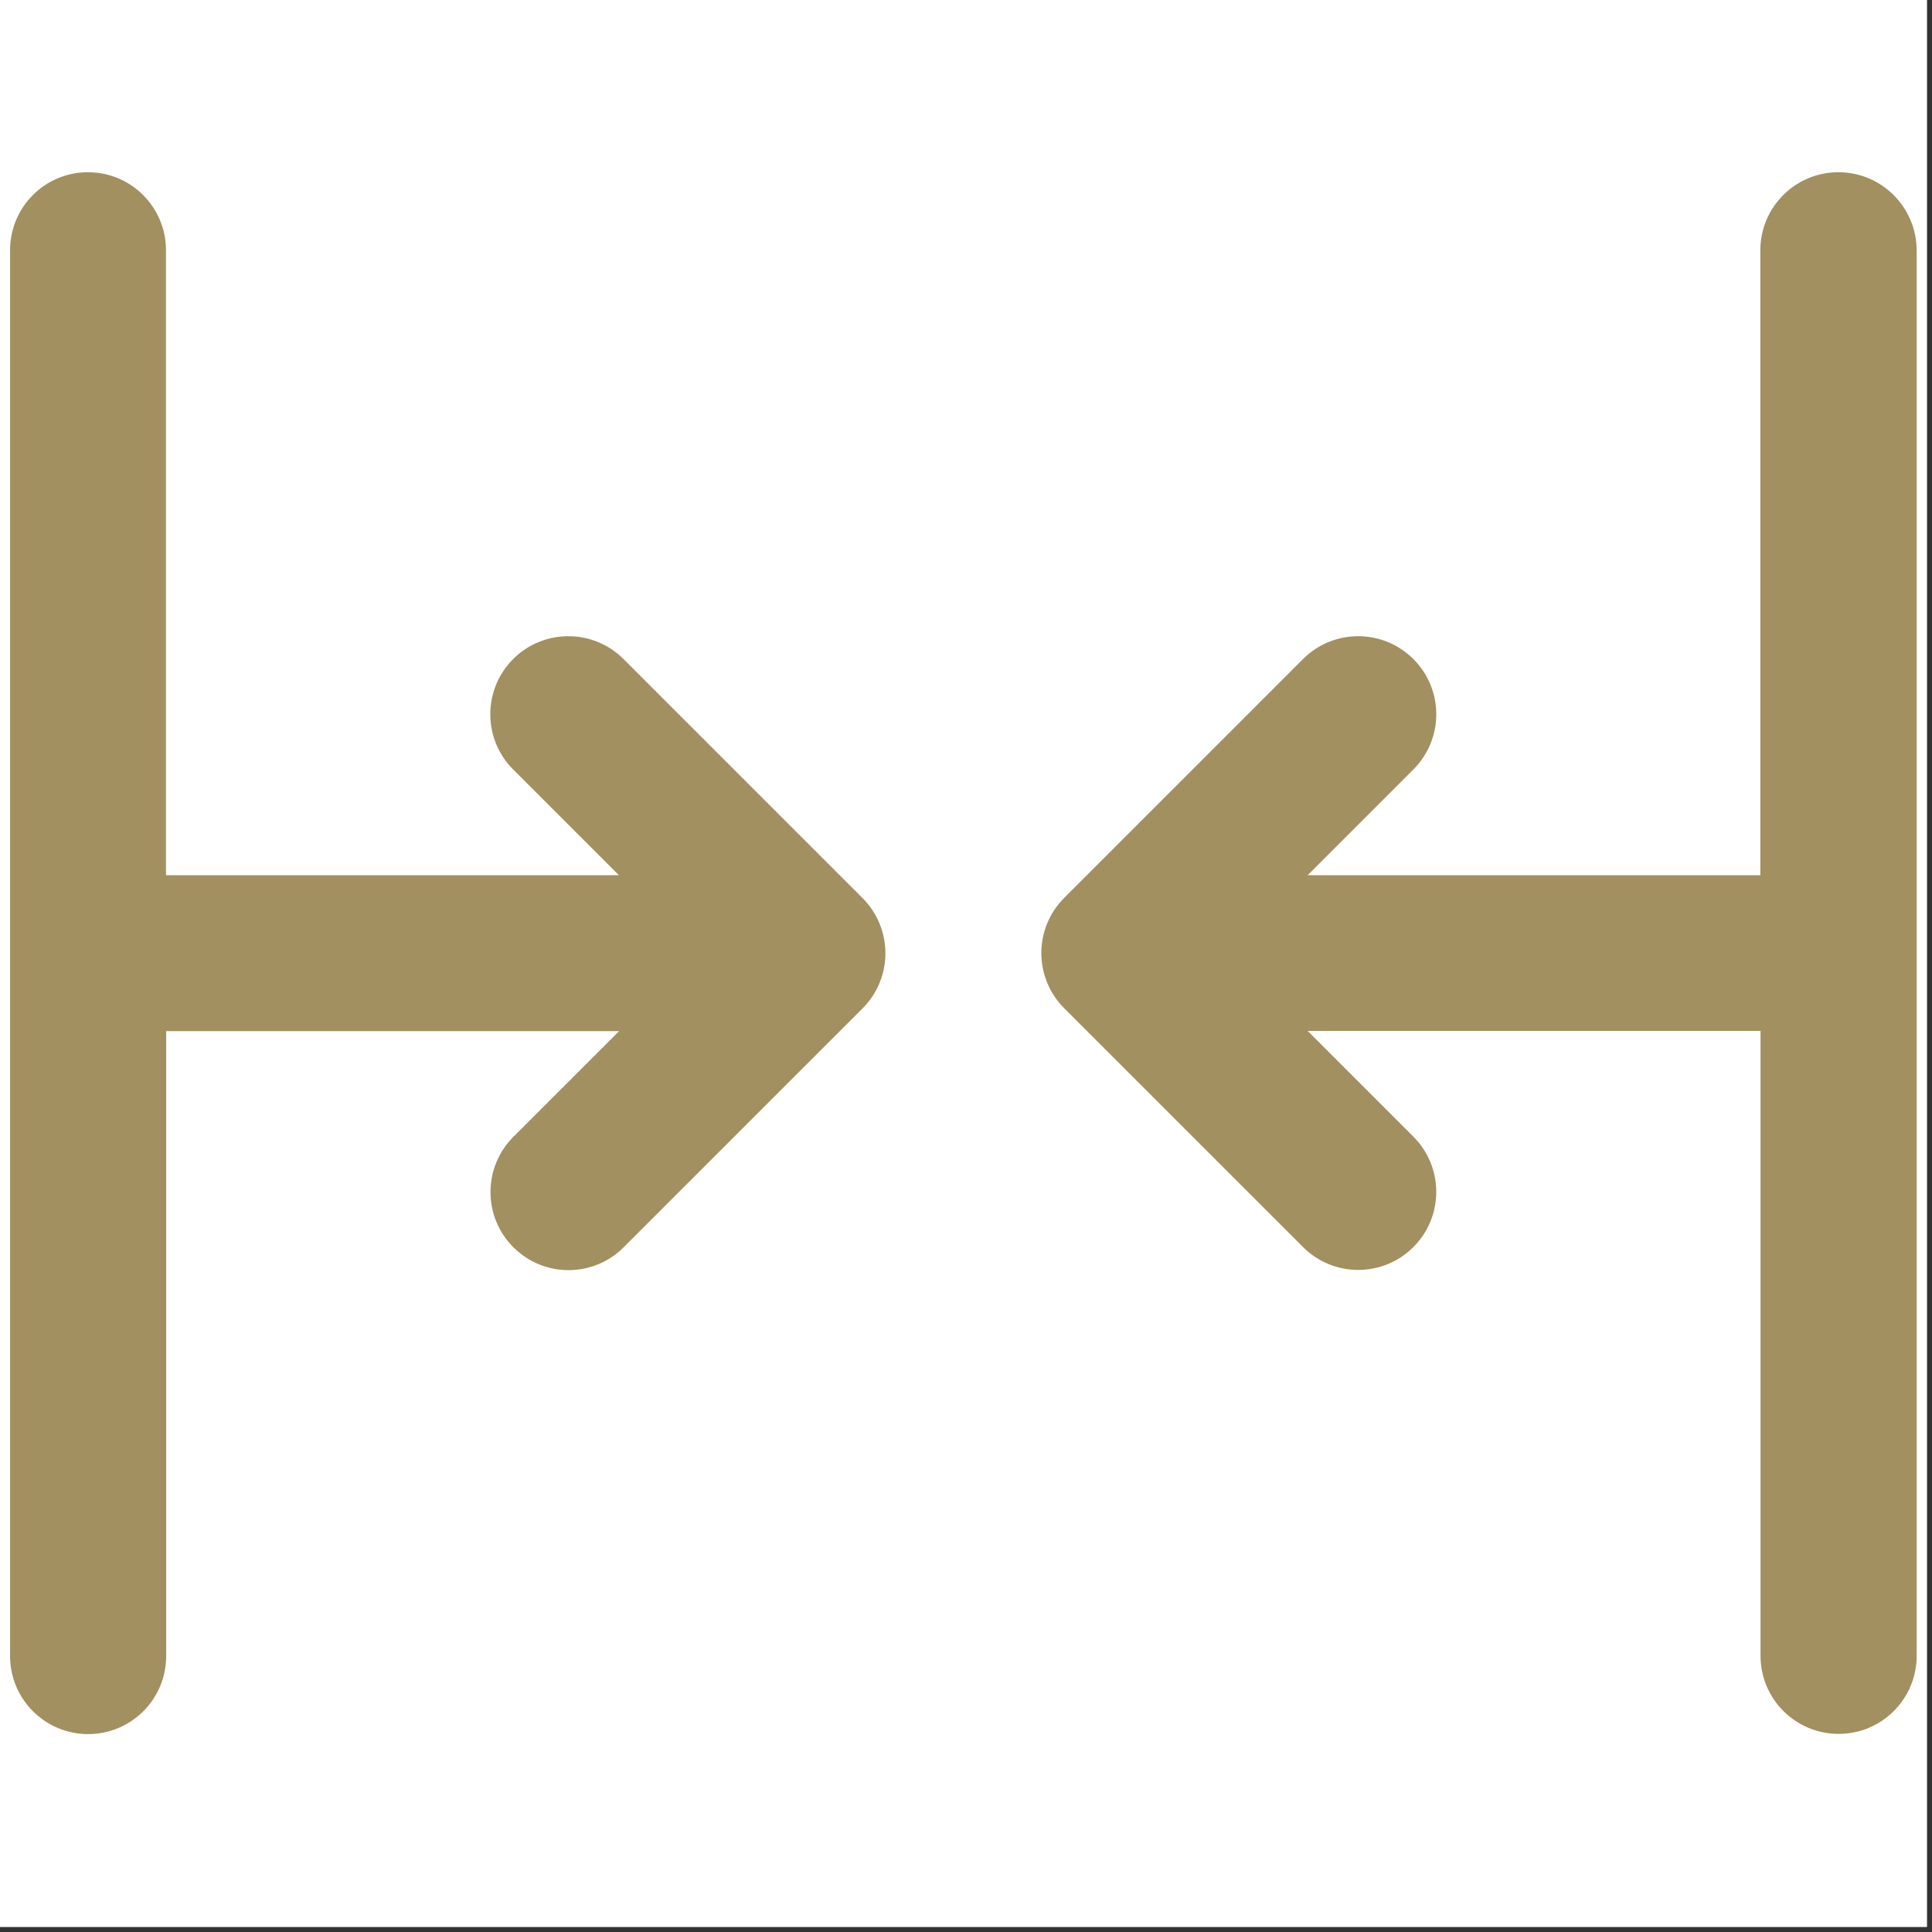 <svg xmlns="http://www.w3.org/2000/svg" xmlns:xlink="http://www.w3.org/1999/xlink" width="250" zoomAndPan="magnify" viewBox="0 0 187.5 187.5" height="250" preserveAspectRatio="xMidYMid meet" version="1.0"><rect x="0" y="0" width="187.5" height="187.5" fill="#333333" stroke="none"/><defs><clipPath id="bd2288dd66"><path d="M 0.93 16.715 L 86 16.715 L 86 168.562 L 0.93 168.562 Z M 0.93 16.715 " clip-rule="nonzero"/></clipPath><clipPath id="d3143f6c4e"><path d="M 101 16.715 L 186.434 16.715 L 186.434 168.562 L 101 168.562 Z M 101 16.715 " clip-rule="nonzero"/></clipPath></defs><path fill="#ffffff" d="M 0 0 L 187 0 L 187 187 L 0 187 Z M 0 0 " fill-opacity="1" fill-rule="nonzero"/><path fill="#ffffff" d="M 0 0 L 187 0 L 187 187 L 0 187 Z M 0 0 " fill-opacity="1" fill-rule="nonzero"/><g clip-path="url(#bd2288dd66)"><path fill="#a29061" d="M 60.512 63.961 C 57.555 61.004 52.762 61.004 49.801 63.961 C 46.844 66.922 46.844 71.715 49.801 74.676 L 60.066 84.938 L 16.109 84.938 L 16.109 24.293 C 16.109 20.105 12.723 16.715 8.535 16.715 C 4.348 16.715 0.977 20.105 0.977 24.293 L 0.977 160.715 C 0.977 164.902 4.367 168.293 8.555 168.293 C 12.742 168.293 16.129 164.902 16.129 160.715 L 16.129 100.07 L 60.086 100.07 L 49.82 110.332 C 46.863 113.293 46.863 118.086 49.82 121.043 C 51.301 122.523 53.23 123.266 55.176 123.266 C 57.125 123.266 59.055 122.523 60.531 121.043 L 83.707 97.871 C 86.668 94.91 86.668 90.117 83.707 87.156 Z M 60.512 63.961 " fill-opacity="1" fill-rule="nonzero"/></g><g clip-path="url(#d3143f6c4e)"><path fill="#a29061" d="M 178.418 16.715 C 174.23 16.715 170.84 20.105 170.84 24.293 L 170.84 84.938 L 126.906 84.938 L 137.168 74.676 C 140.129 71.715 140.129 66.922 137.168 63.961 C 134.207 61.004 129.418 61.004 126.457 63.961 L 103.281 87.137 C 101.859 88.559 101.062 90.488 101.062 92.492 C 101.062 94.5 101.859 96.43 103.281 97.852 L 126.457 121.027 C 127.938 122.504 129.863 123.246 131.812 123.246 C 133.762 123.246 135.688 122.504 137.168 121.027 C 140.129 118.066 140.129 113.273 137.168 110.312 L 126.906 100.051 L 170.859 100.051 L 170.859 160.695 C 170.859 164.883 174.25 168.273 178.438 168.273 C 182.625 168.273 186.012 164.883 186.012 160.695 L 186.012 24.293 C 185.992 20.105 182.605 16.715 178.418 16.715 Z M 178.418 16.715 " fill-opacity="1" fill-rule="nonzero"/></g></svg>